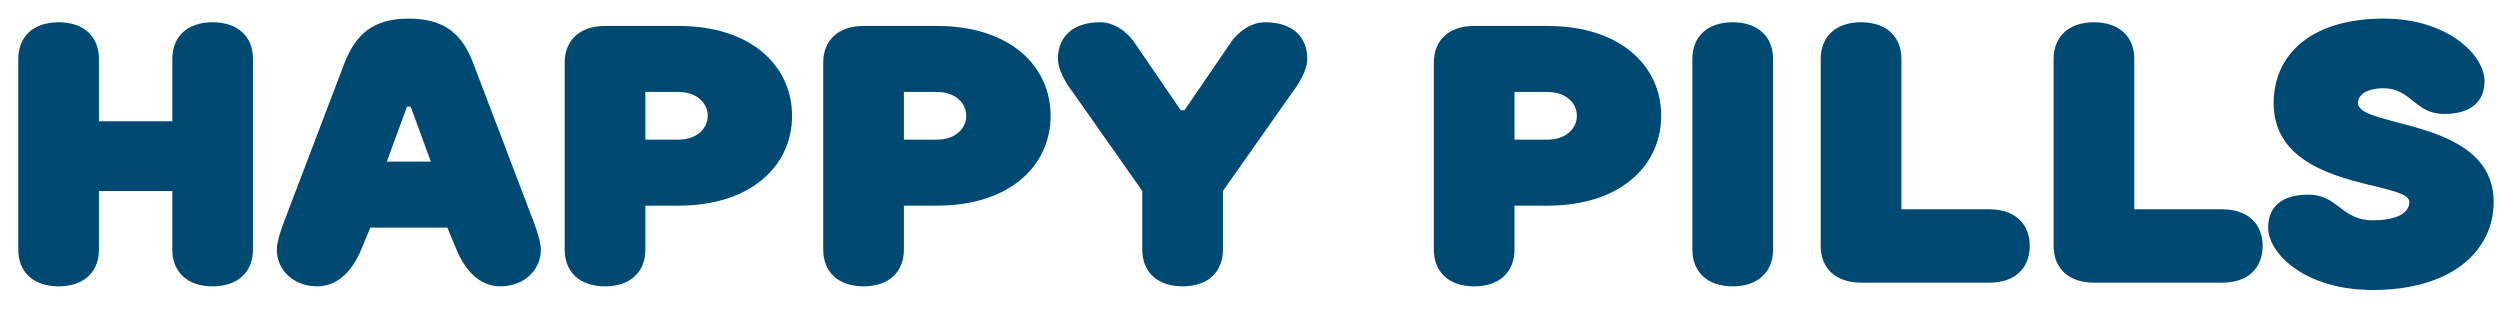 <?xml version="1.0" encoding="utf-8"?>
<!-- Generator: Adobe Illustrator 16.0.0, SVG Export Plug-In . SVG Version: 6.00 Build 0)  -->
<!DOCTYPE svg PUBLIC "-//W3C//DTD SVG 1.1//EN" "http://www.w3.org/Graphics/SVG/1.1/DTD/svg11.dtd">
<svg version="1.1" id="Vrstva_1" xmlns="http://www.w3.org/2000/svg" xmlns:xlink="http://www.w3.org/1999/xlink" x="0px" y="0px"
	 width="395.338px" height="48.799px" viewBox="0 0 395.338 48.799" enable-background="new 0 0 395.338 48.799"
	 xml:space="preserve">
<g>
	<path fill="#004972" d="M15.646,9.32c0-3.479-2.319-5.798-6.38-5.798c-4.059,0-6.378,2.319-6.378,5.798v30.157
		c0,3.48,2.319,5.801,6.378,5.801c4.061,0,6.38-2.32,6.38-5.801v-9.278h11.6v9.278c0,3.48,2.318,5.801,6.378,5.801
		s6.38-2.32,6.38-5.801V9.32c0-3.479-2.32-5.798-6.38-5.798s-6.378,2.319-6.378,5.798v9.859h-11.6V9.32z"/>
	<path fill="#004972" d="M58.561,35.997h12.18l1.449,3.48c1.449,3.48,3.771,5.801,6.959,5.801c3.77,0,6.38-2.611,6.38-5.801
		c0-1.739-1.45-5.22-1.45-5.22L74.8,9.901c-1.683-4.35-4.351-6.959-10.15-6.959c-5.798,0-8.408,2.609-10.147,6.959l-9.279,24.356
		c0,0-1.45,3.48-1.45,5.22c0,3.189,2.61,5.801,6.379,5.801c3.19,0,5.51-2.32,6.96-5.801L58.561,35.997z M61.171,25.56l3.189-8.699
		h0.58l3.189,8.699H61.171z"/>
	<path fill="#004972" d="M107.274,32.519c11.599,0,17.978-6.379,17.978-14.207c0-7.83-6.379-14.209-17.978-14.209H95.676
		c-4.06,0-6.379,2.319-6.379,5.799v29.576c0,3.48,2.319,5.801,6.379,5.801c4.059,0,6.379-2.32,6.379-5.801v-6.959H107.274z
		 M102.055,22.08v-7.539h5.22c2.899,0,4.64,1.74,4.64,3.771c0,2.029-1.74,3.769-4.64,3.769H102.055z"/>
	<path fill="#004972" d="M148.159,32.519c11.598,0,17.978-6.379,17.978-14.207c0-7.83-6.38-14.209-17.978-14.209h-11.6
		c-4.059,0-6.378,2.319-6.378,5.799v29.576c0,3.48,2.319,5.801,6.378,5.801c4.06,0,6.38-2.32,6.38-5.801v-6.959H148.159z
		 M142.939,22.08v-7.539h5.22c2.899,0,4.639,1.74,4.639,3.771c0,2.029-1.739,3.769-4.639,3.769H142.939z"/>
	<path fill="#004972" d="M186.724,17.44l-7.54-11.019c0,0-2.029-2.899-5.219-2.899c-4.35,0-6.67,2.32-6.67,5.799
		c0,2.32,2.32,5.22,2.32,5.22l11.019,15.658v9.278c0,3.48,2.319,5.801,6.379,5.801c4.061,0,6.38-2.32,6.38-5.801v-9.278
		l11.02-15.658c0,0,2.318-2.899,2.318-5.22c0-3.479-2.318-5.799-6.67-5.799c-3.188,0-5.219,2.899-5.219,2.899l-7.539,11.019H186.724
		z"/>
	<path fill="#004972" d="M244.718,32.519c11.597,0,17.977-6.379,17.977-14.207c0-7.83-6.38-14.209-17.977-14.209h-11.601
		c-4.06,0-6.378,2.319-6.378,5.799v29.576c0,3.48,2.318,5.801,6.378,5.801c4.059,0,6.379-2.32,6.379-5.801v-6.959H244.718z
		 M239.496,22.08v-7.539h5.222c2.897,0,4.639,1.74,4.639,3.771c0,2.029-1.741,3.769-4.639,3.769H239.496z"/>
	<path fill="#004972" d="M280.383,9.32c0-3.479-2.32-5.798-6.38-5.798s-6.379,2.319-6.379,5.798v30.157
		c0,3.48,2.319,5.801,6.379,5.801s6.38-2.32,6.38-5.801V9.32z"/>
	<path fill="#004972" d="M300.68,33.098V9.32c0-3.479-2.32-5.798-6.38-5.798s-6.379,2.319-6.379,5.798v29.578
		c0,3.479,2.319,5.799,6.379,5.799h20.297c4.06,0,6.38-2.32,6.38-5.799c0-3.48-2.32-5.801-6.38-5.801H300.68z"/>
	<path fill="#004972" d="M337.505,33.098V9.32c0-3.479-2.318-5.798-6.38-5.798c-4.06,0-6.378,2.319-6.378,5.798v29.578
		c0,3.479,2.318,5.799,6.378,5.799h20.299c4.06,0,6.38-2.32,6.38-5.799c0-3.48-2.32-5.801-6.38-5.801H337.505z"/>
	<path fill="#004972" d="M381,31.938c0,1.45-1.449,2.9-5.801,2.9c-4.929,0-5.508-4.06-10.146-4.06c-4.352,0-6.38,2.03-6.38,5.22
		c0,4.06,5.799,9.858,16.526,9.858c12.759,0,19.139-6.38,19.139-13.919c0-13.338-21.457-11.598-21.457-15.657
		c0-1.16,1.16-2.32,4.06-2.32c4.35,0,4.929,4.06,9.567,4.06c4.352,0,6.38-2.029,6.38-5.22c0-4.06-5.799-9.858-15.947-9.858
		c-11.599,0-17.397,5.799-17.397,13.339C359.543,30.199,381,28.46,381,31.938z"/>
</g>
</svg>
